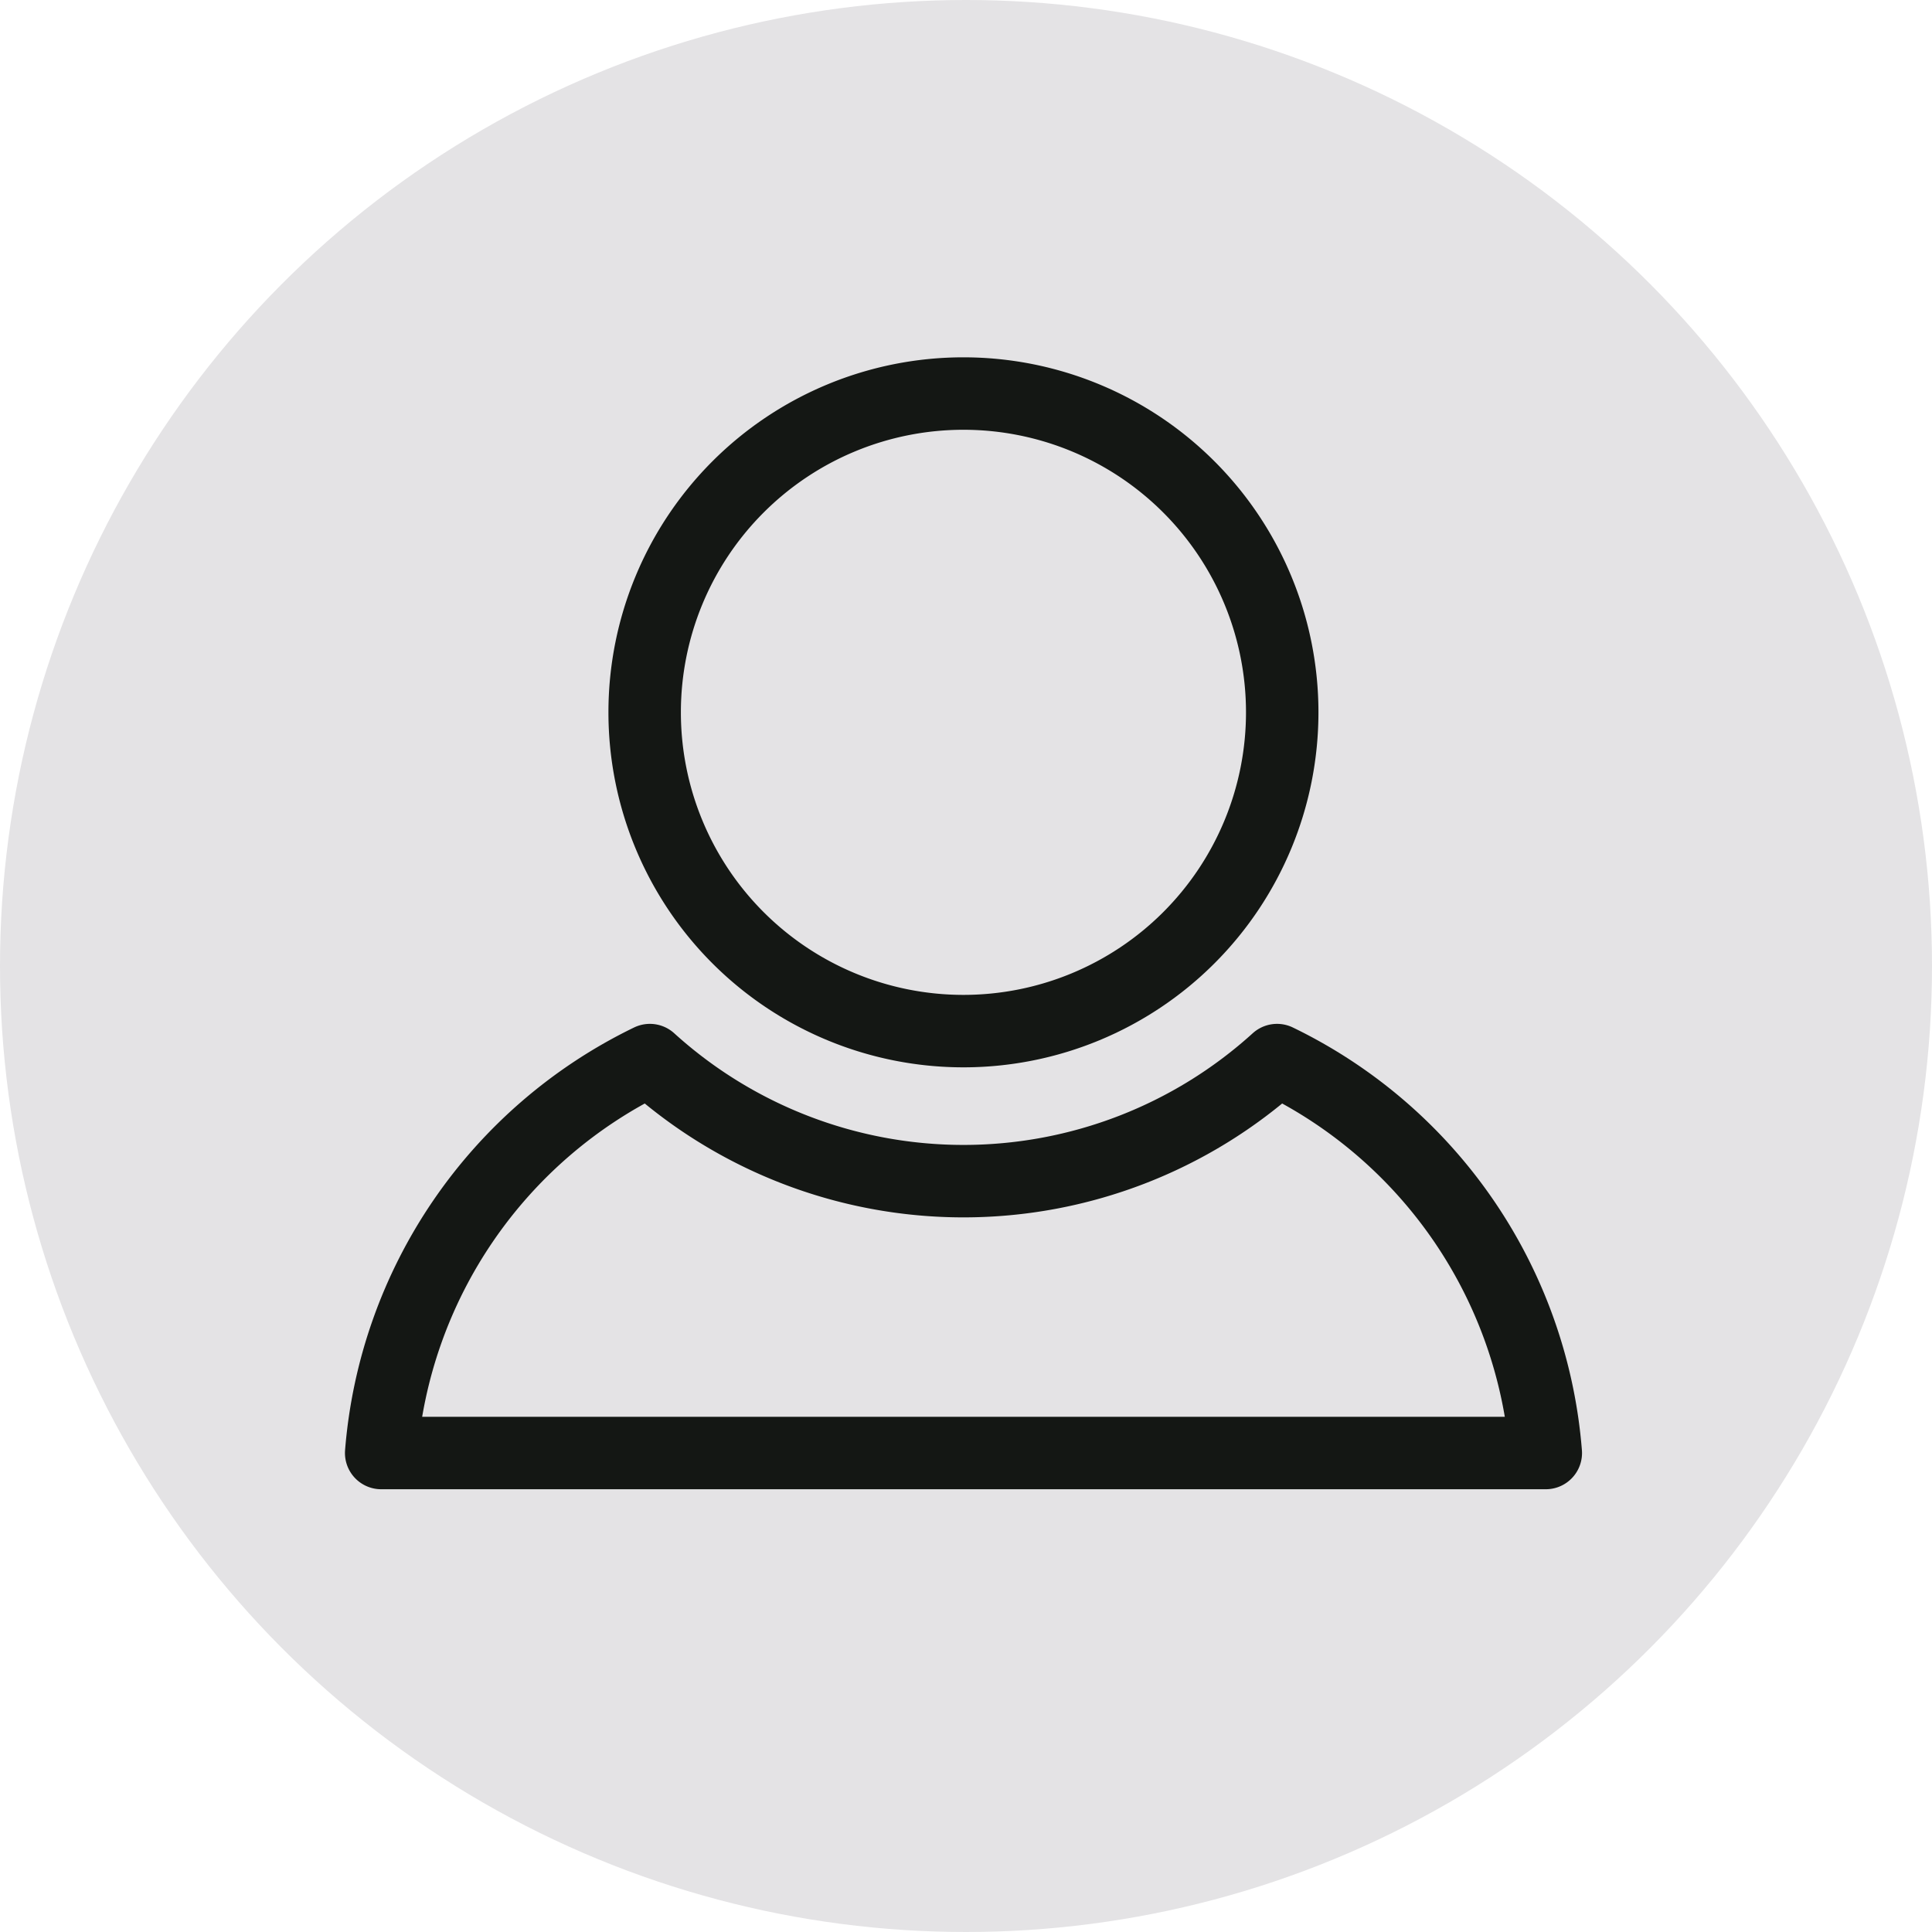 <svg xmlns="http://www.w3.org/2000/svg" width="40" height="40" viewBox="0 0 40 40"><defs><style>.a{fill:#e4e3e5;}.b{fill:none;stroke:#141714;stroke-linejoin:round;stroke-width:1.5px;}</style></defs><g transform="translate(0 0)"><circle class="a" cx="20" cy="20" r="20" transform="translate(0 0)"/><g transform="translate(7.891 8.156)"><path class="b" d="M1195.407,103.741a9.662,9.662,0,0,1-12.985,0,9.914,9.914,0,0,0-5.563,8.135h24.112A9.91,9.91,0,0,0,1195.407,103.741Z" transform="translate(-1176.858 -89.949)"/><path class="b" d="M1187.163,107.562a6.6,6.6,0,1,0-6.6-6.6A6.6,6.6,0,0,0,1187.163,107.562Z" transform="translate(-1175.107 -94.37)"/></g></g></svg>